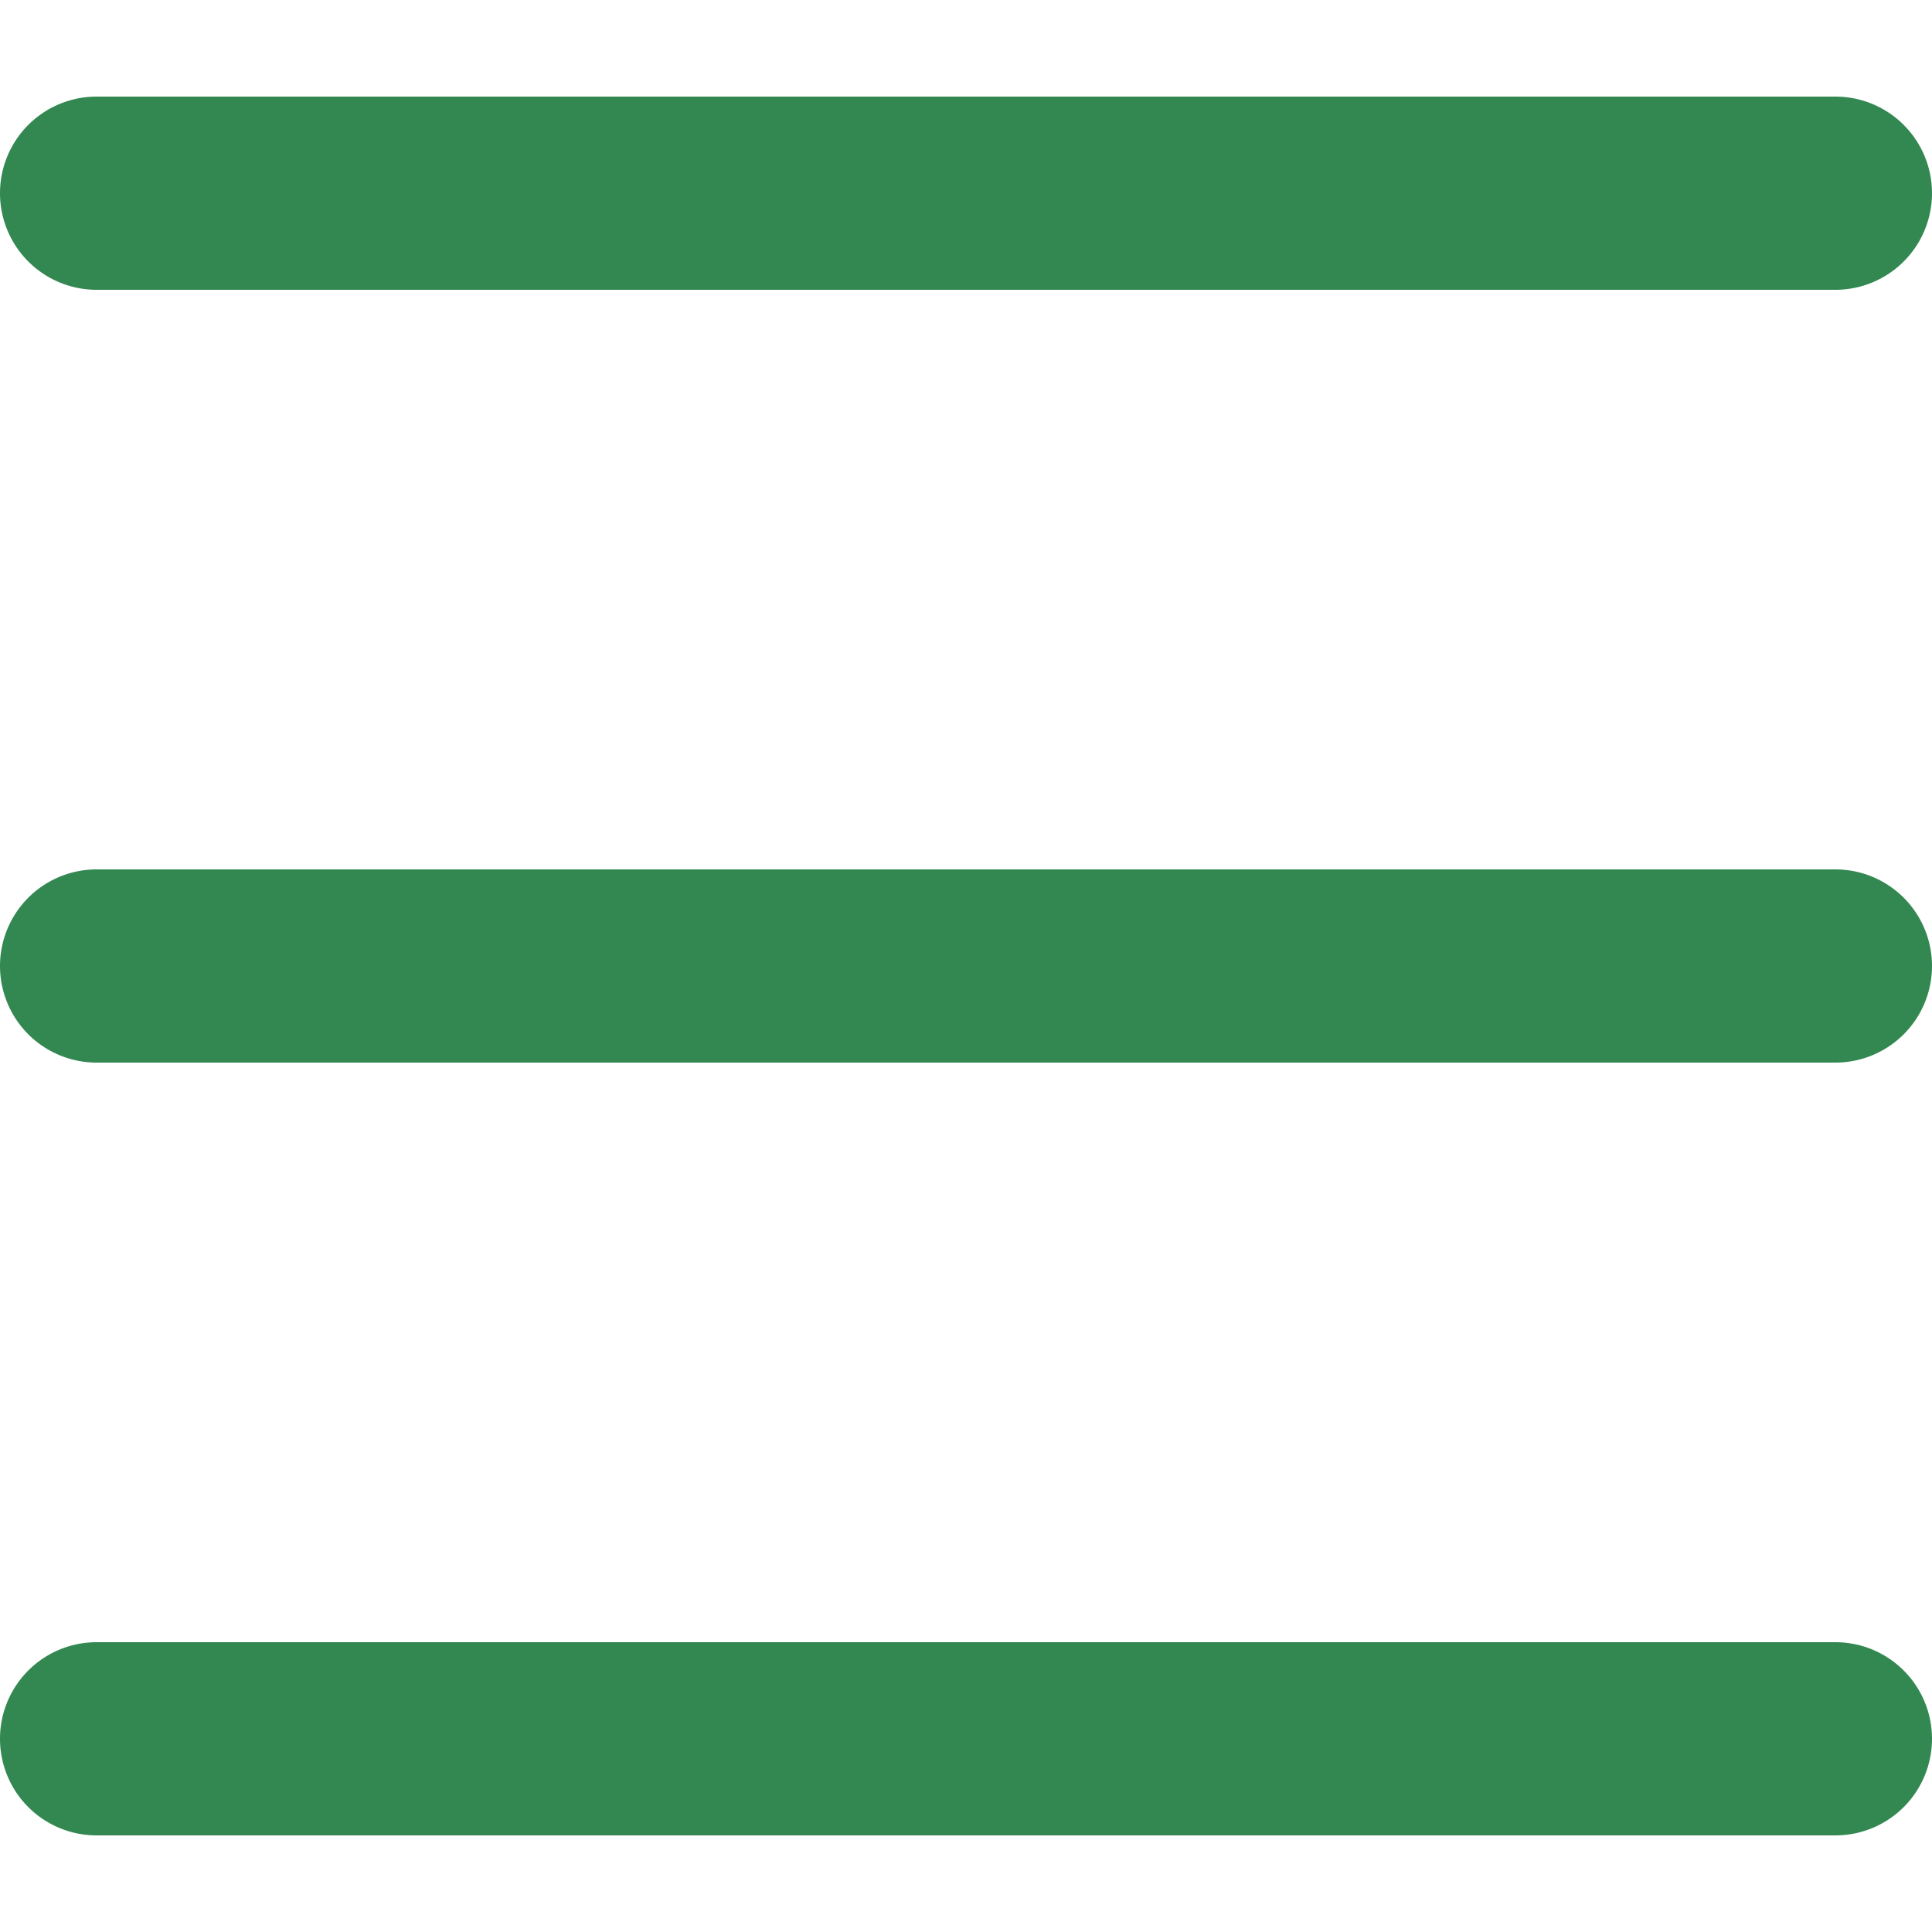 <svg xmlns="http://www.w3.org/2000/svg" xmlns:xlink="http://www.w3.org/1999/xlink" width="35" height="35" viewBox="0 0 35 35"><defs><style>.a{fill:#338852;stroke:#707070;}.b{clip-path:url(#a);}.c{fill:url(#b);}</style><clipPath id="a"><rect class="a" width="35" height="35" transform="translate(906 118)"/></clipPath><linearGradient id="b" x1="0.5" x2="0.5" y2="1" gradientUnits="objectBoundingBox"><stop offset="0" stop-color="#338852"/><stop offset="1" stop-color="#338852"/></linearGradient></defs><g class="b" transform="translate(-906 -118)"><g transform="translate(906 118)"><path class="c" d="M33.25,29.75H1.75a1.75,1.75,0,0,0,0,3.5h31.5a1.75,1.75,0,0,0,0-3.5ZM1.75,5.25h31.5a1.75,1.75,0,0,0,0-3.5H1.75a1.75,1.75,0,1,0,0,3.5Zm31.5,10.5H1.75a1.75,1.75,0,0,0,0,3.5h31.5a1.75,1.75,0,0,0,0-3.5Z"/></g></g></svg>